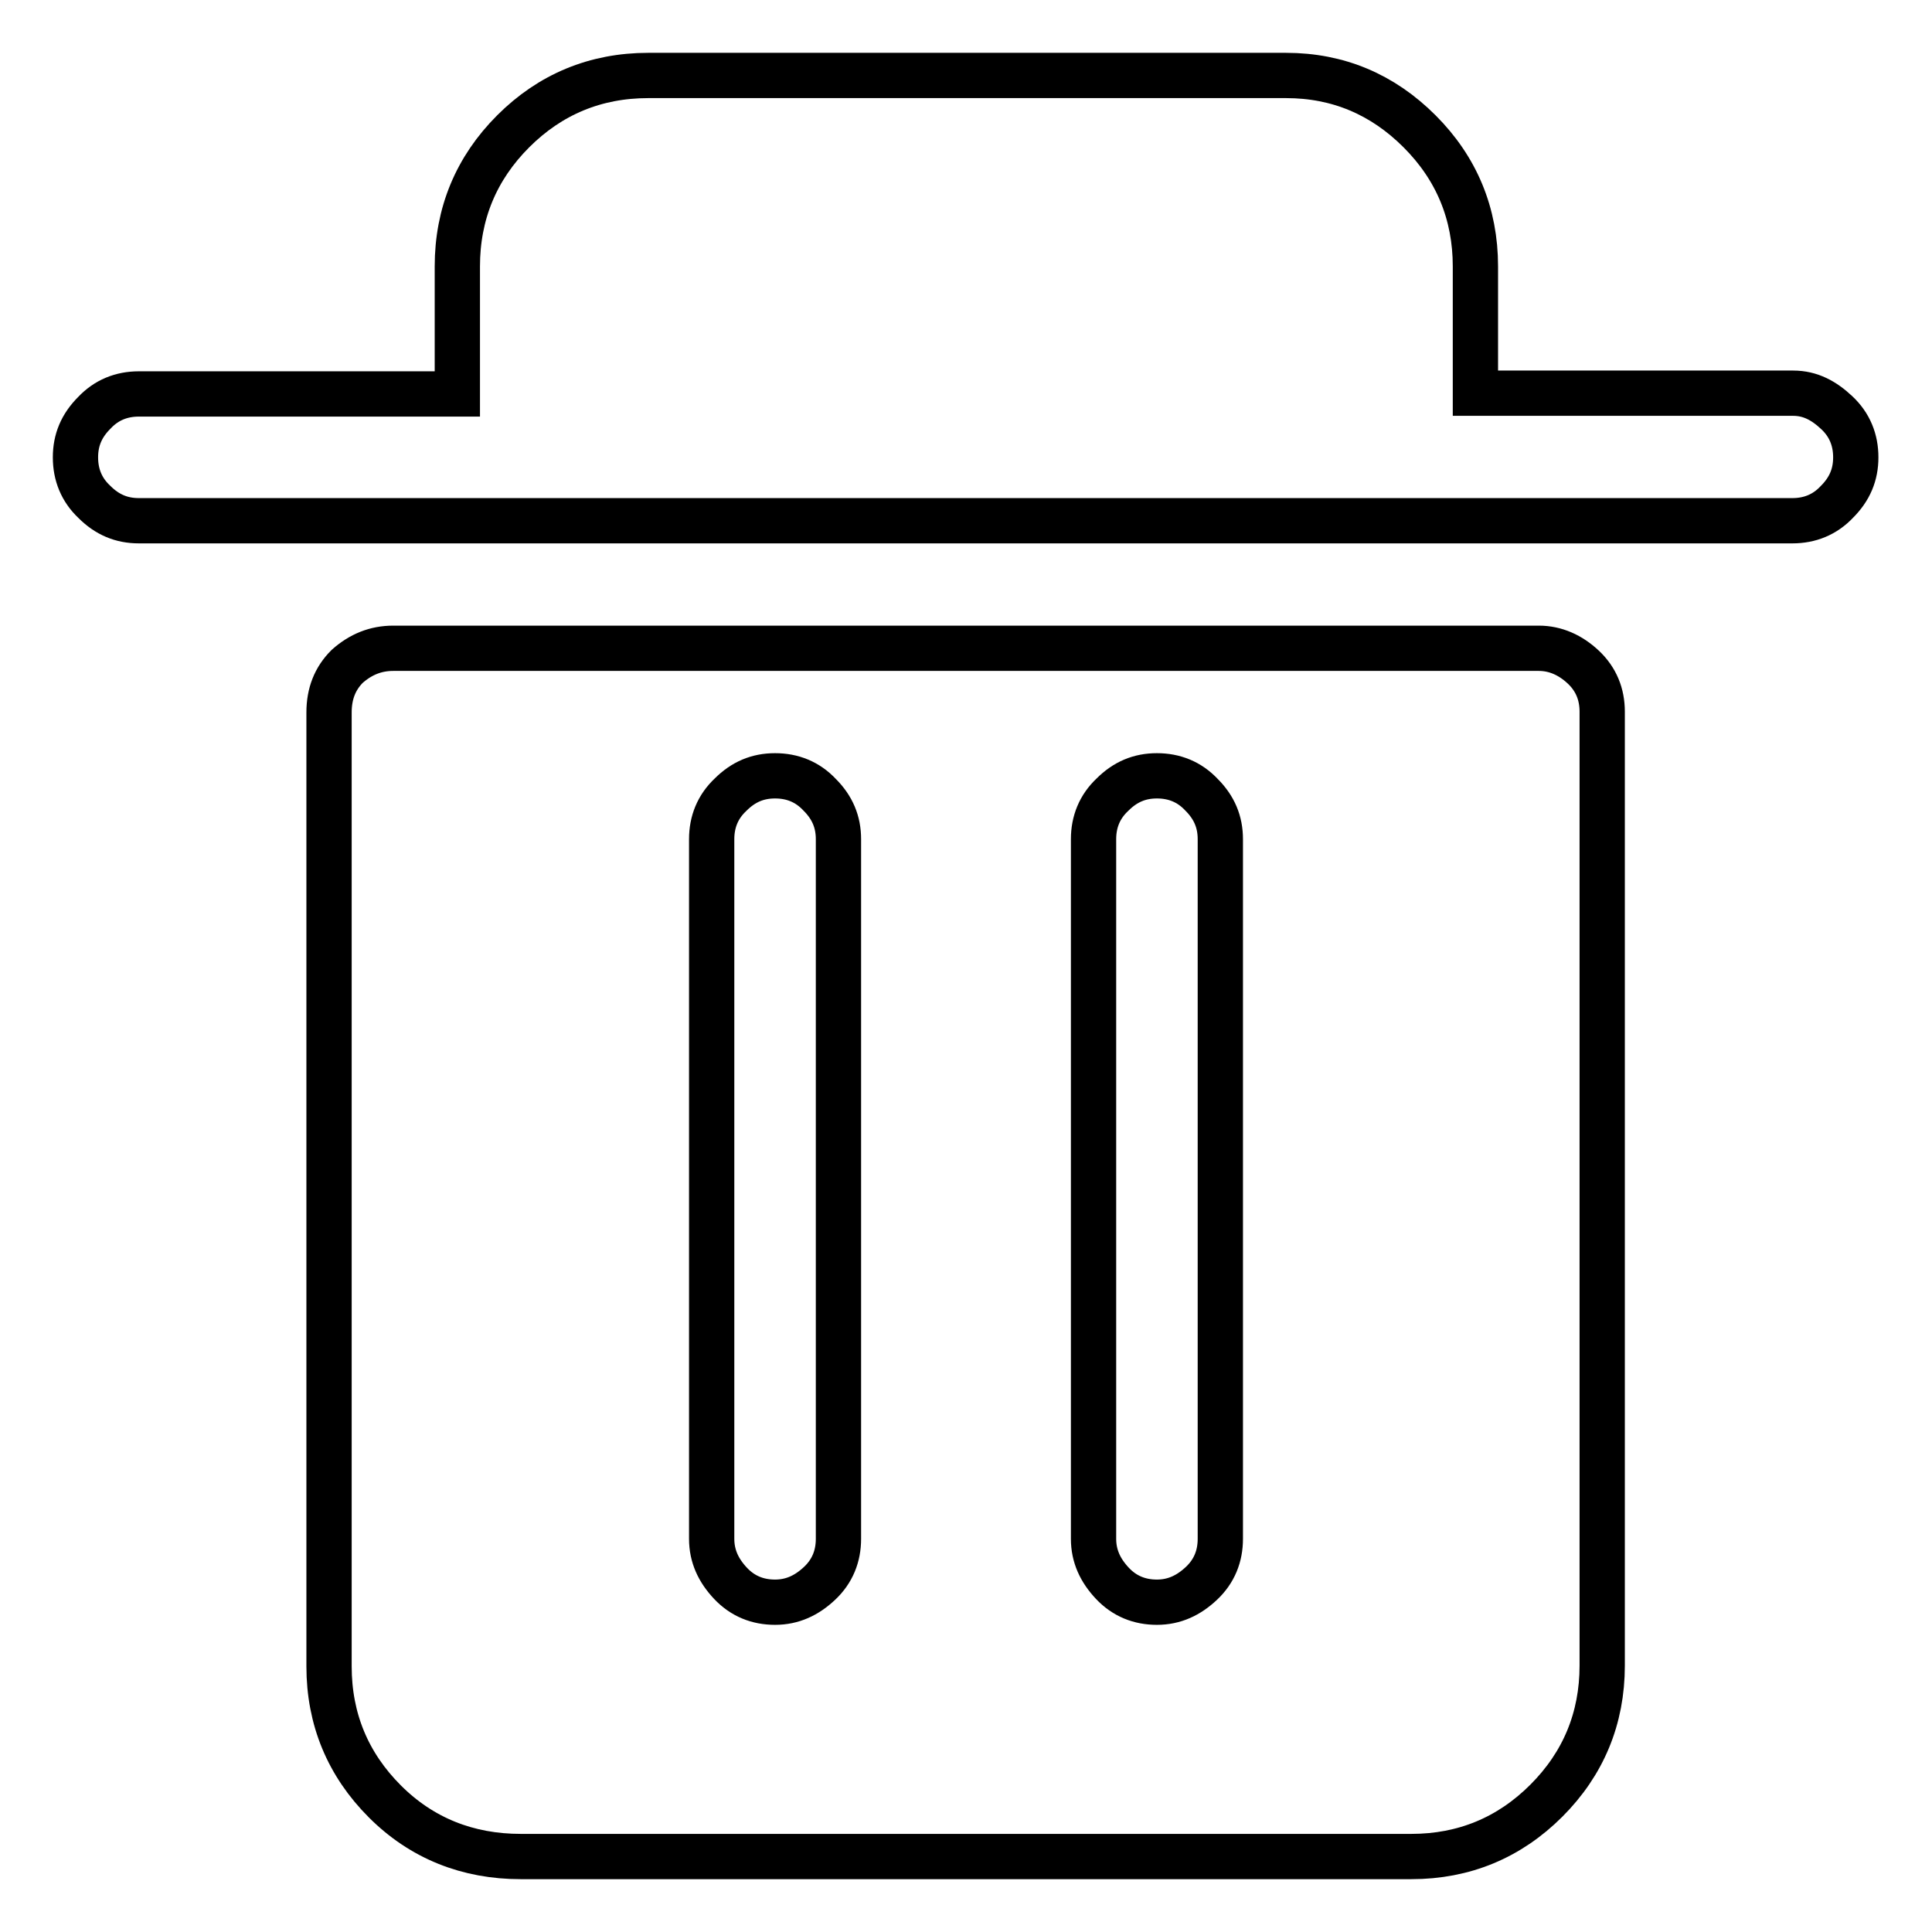 <?xml version="1.0" encoding="utf-8"?>
<!-- Svg Vector Icons : http://www.onlinewebfonts.com/icon -->
<!DOCTYPE svg PUBLIC "-//W3C//DTD SVG 1.1//EN" "http://www.w3.org/Graphics/SVG/1.1/DTD/svg11.dtd">
<svg version="1.1" xmlns="http://www.w3.org/2000/svg" xmlns:xlink="http://www.w3.org/1999/xlink" x="0px" y="0px" viewBox="0 0 256 256" enable-background="new 0 0 256 256" xml:space="preserve">
<g> <path stroke-width="6" fill-opacity="0" stroke="#000000"  d="M237.6,52.1h-42.1V35.3c0-7-2.5-13-7.4-17.9S177.3,10,170.4,10H85.9c-7,0-13,2.5-17.9,7.4 s-7.4,10.9-7.4,17.9v16.9H18.4c-2.3,0-4.3,0.8-5.9,2.5c-1.7,1.7-2.5,3.6-2.5,5.9c0,2.3,0.8,4.3,2.5,5.9c1.7,1.7,3.6,2.5,5.9,2.5 h219.1c2.3,0,4.3-0.8,5.9-2.5c1.7-1.7,2.5-3.6,2.5-5.9c0-2.3-0.8-4.3-2.5-5.9S239.9,52.1,237.6,52.1z M203.9,85.9H52.1 c-2.3,0-4.3,0.8-6.1,2.4c-1.6,1.6-2.4,3.6-2.4,6.1v126.4c0,7,2.5,13,7.4,17.9S62,246,69,246h118c7,0,13-2.5,17.9-7.4 s7.4-10.9,7.4-17.9V94.3c0-2.3-0.8-4.3-2.5-5.9S206.1,85.9,203.9,85.9z M111.1,203.9c0,2.3-0.8,4.3-2.5,5.9s-3.6,2.5-5.9,2.5 c-2.3,0-4.3-0.8-5.9-2.5s-2.5-3.6-2.5-5.9v-92.7c0-2.3,0.8-4.3,2.5-5.9c1.7-1.7,3.6-2.5,5.9-2.5c2.3,0,4.3,0.8,5.9,2.5 c1.7,1.7,2.5,3.6,2.5,5.9V203.9z M161.7,203.9c0,2.3-0.8,4.3-2.5,5.9s-3.6,2.5-5.9,2.5c-2.3,0-4.3-0.8-5.9-2.5s-2.5-3.6-2.5-5.9 v-92.7c0-2.3,0.8-4.3,2.5-5.9c1.7-1.7,3.6-2.5,5.9-2.5c2.3,0,4.3,0.8,5.9,2.5c1.7,1.7,2.5,3.6,2.5,5.9V203.9z"/></g>
</svg>